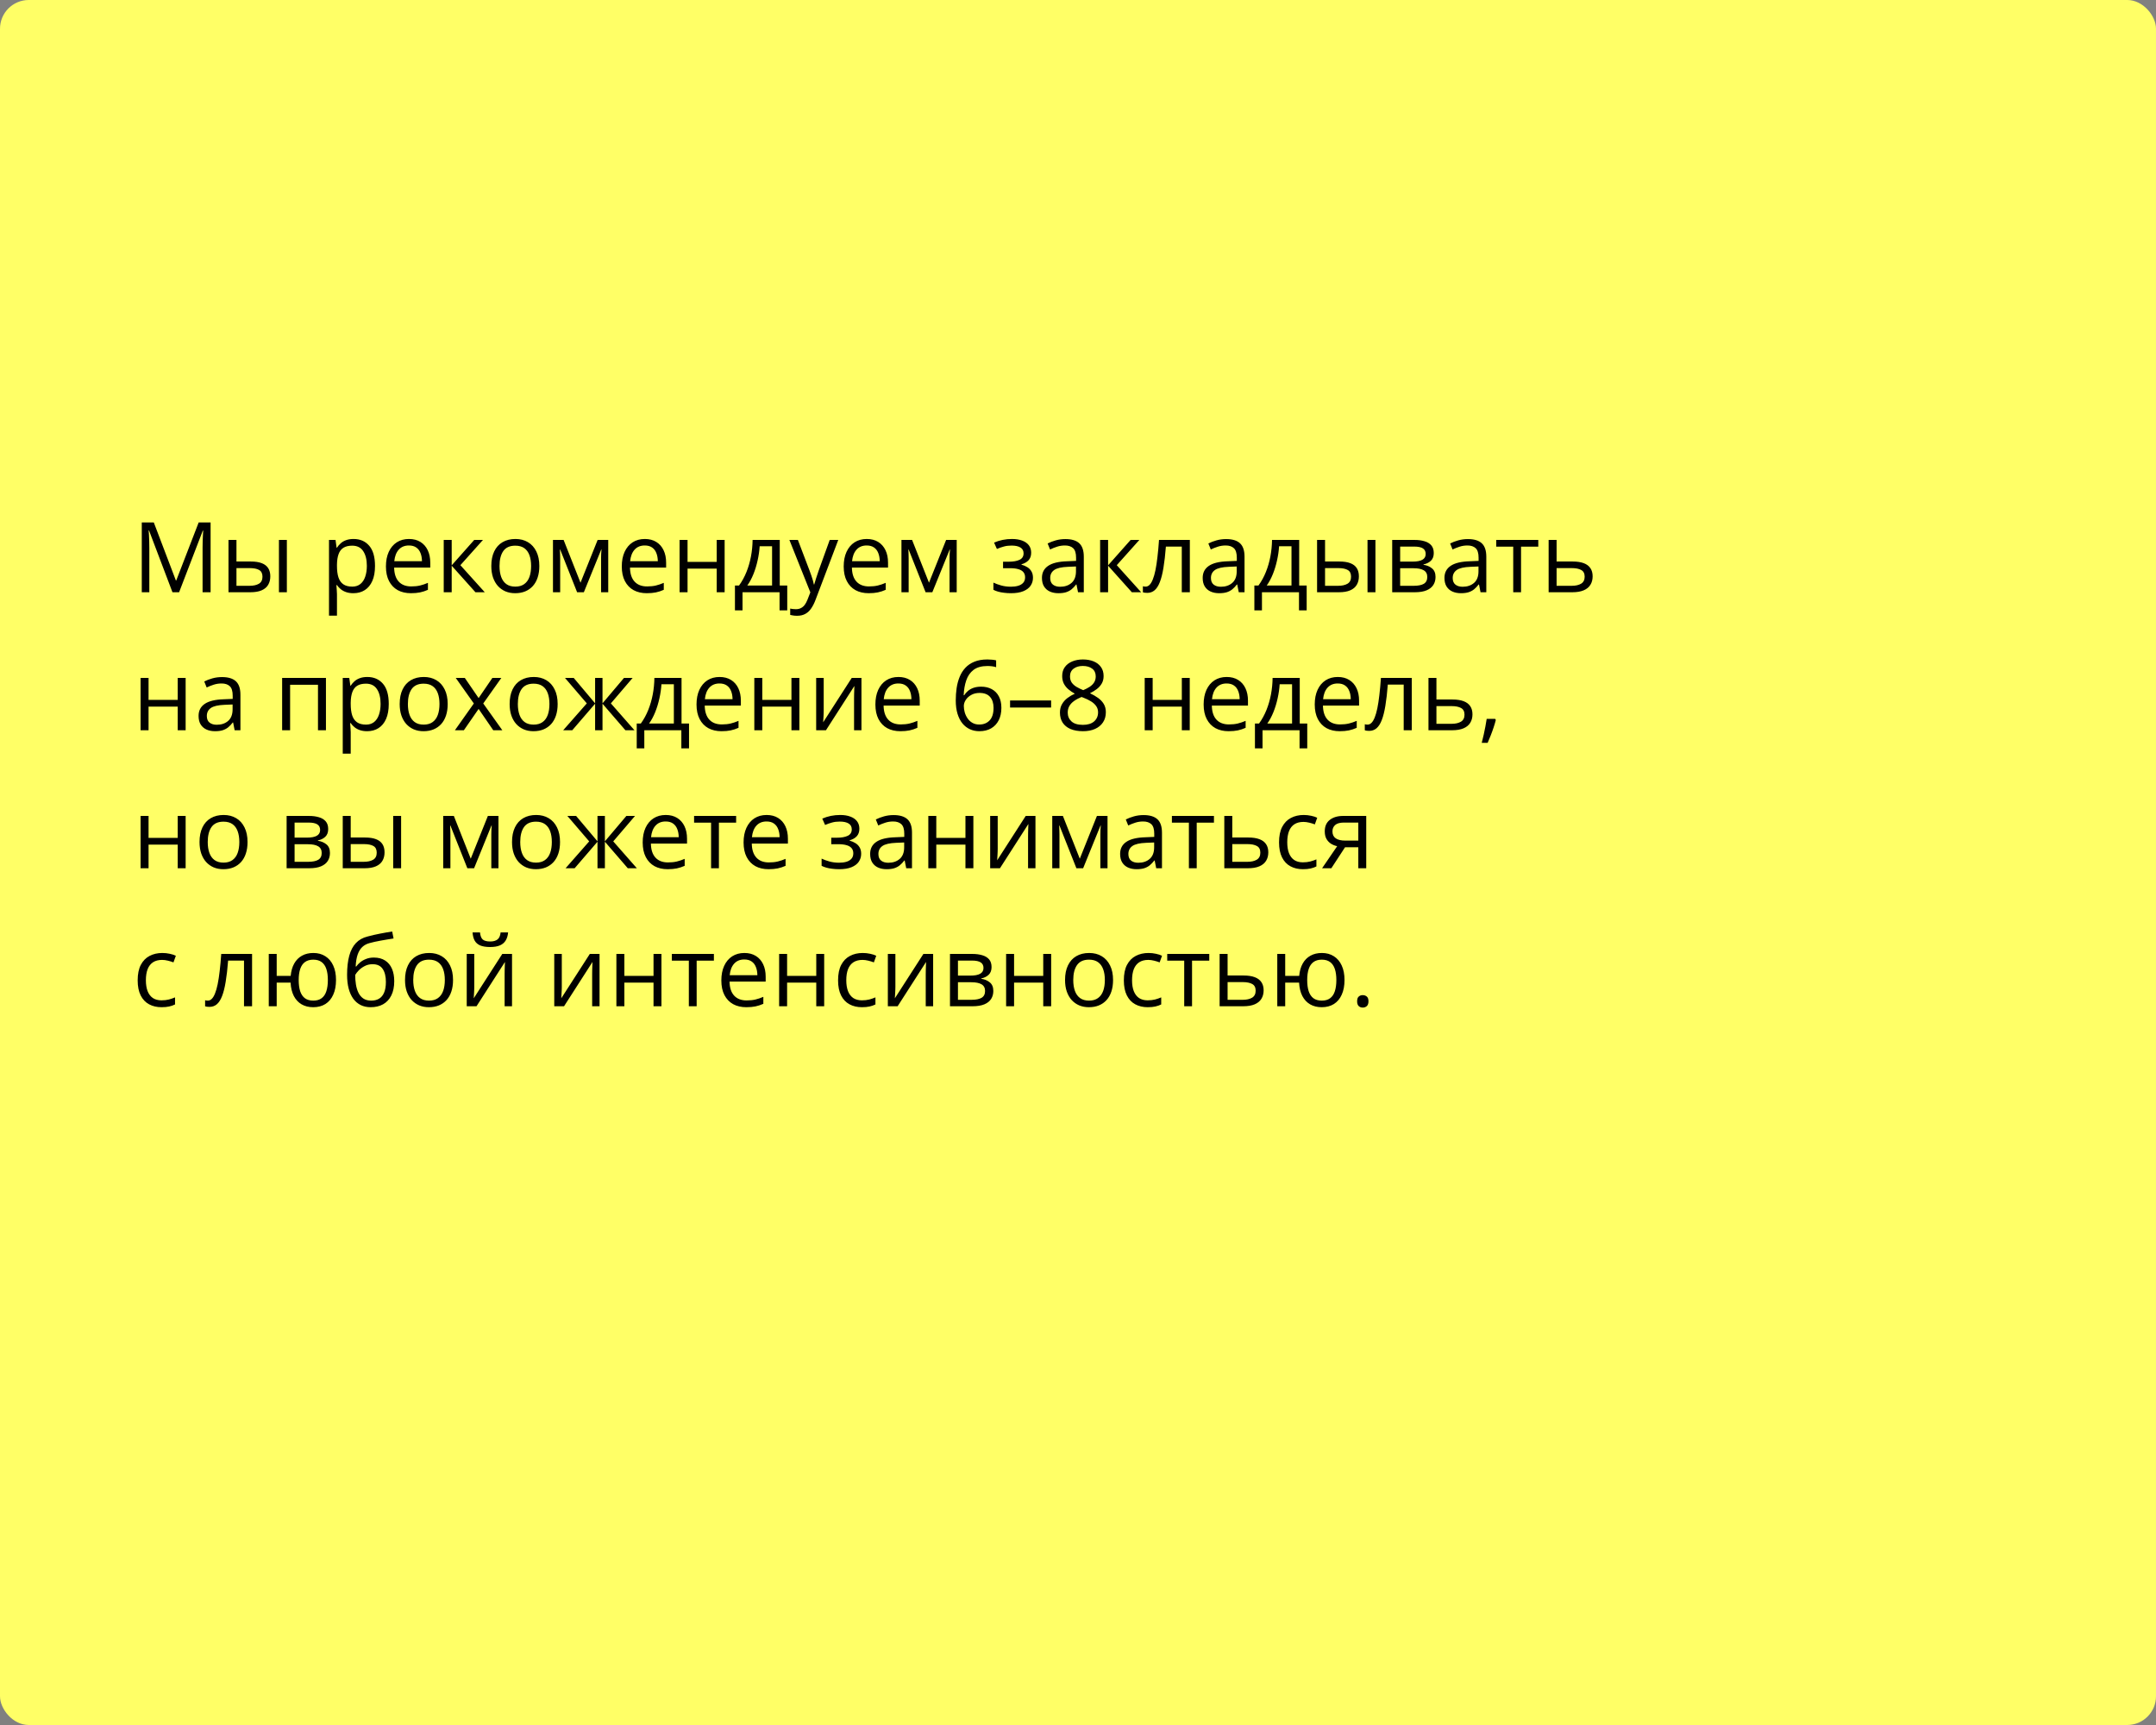 <?xml version="1.0" encoding="UTF-8"?> <svg xmlns="http://www.w3.org/2000/svg" width="375" height="300" viewBox="0 0 375 300" fill="none"><rect x="0" y="0" width="375" height="300" fill="#808080" stroke="none"/> <rect width="375" height="300" rx="5" fill="#FFFF66"></rect> <path d="M29.998 103L25.922 92.259H25.855C25.878 92.486 25.897 92.762 25.914 93.089C25.93 93.415 25.944 93.772 25.955 94.16C25.966 94.541 25.972 94.932 25.972 95.33V103H24.66V90.864H26.752L30.595 100.958H30.653L34.555 90.864H36.63V103H35.235V95.231C35.235 94.871 35.241 94.511 35.252 94.151C35.263 93.786 35.277 93.443 35.294 93.122C35.31 92.796 35.327 92.513 35.343 92.275H35.277L31.151 103H29.998ZM39.743 103V93.902H41.129V97.654H43.619C44.394 97.654 45.03 97.751 45.528 97.945C46.032 98.138 46.405 98.426 46.649 98.808C46.892 99.19 47.014 99.663 47.014 100.228C47.014 100.792 46.892 101.282 46.649 101.697C46.411 102.112 46.035 102.433 45.52 102.66C45.011 102.887 44.347 103 43.528 103H39.743ZM41.129 101.879H43.395C44.081 101.879 44.629 101.758 45.039 101.514C45.448 101.271 45.653 100.864 45.653 100.294C45.653 99.735 45.462 99.348 45.08 99.132C44.698 98.91 44.15 98.8 43.437 98.8H41.129V101.879ZM48.517 103V93.902H49.895V103H48.517ZM61.499 93.736C62.633 93.736 63.538 94.126 64.213 94.907C64.888 95.687 65.226 96.86 65.226 98.426C65.226 99.461 65.071 100.33 64.761 101.033C64.451 101.736 64.014 102.267 63.45 102.626C62.891 102.986 62.23 103.166 61.466 103.166C60.984 103.166 60.561 103.102 60.196 102.975C59.831 102.848 59.518 102.676 59.258 102.46C58.998 102.245 58.782 102.009 58.61 101.755H58.511C58.527 101.971 58.547 102.231 58.569 102.535C58.596 102.84 58.61 103.105 58.61 103.332V107.067H57.224V93.902H58.361L58.544 95.247H58.61C58.787 94.97 59.003 94.719 59.258 94.492C59.512 94.259 59.822 94.077 60.188 93.944C60.558 93.805 60.995 93.736 61.499 93.736ZM61.258 94.898C60.627 94.898 60.118 95.02 59.731 95.264C59.349 95.507 59.07 95.872 58.893 96.359C58.715 96.841 58.621 97.447 58.61 98.177V98.443C58.61 99.212 58.693 99.862 58.859 100.394C59.031 100.925 59.31 101.329 59.698 101.605C60.091 101.882 60.616 102.021 61.275 102.021C61.839 102.021 62.31 101.868 62.686 101.564C63.062 101.26 63.342 100.836 63.524 100.294C63.713 99.746 63.807 99.118 63.807 98.41C63.807 97.336 63.596 96.484 63.176 95.853C62.761 95.217 62.122 94.898 61.258 94.898ZM71.136 93.736C71.911 93.736 72.575 93.908 73.128 94.251C73.682 94.594 74.105 95.076 74.398 95.695C74.692 96.31 74.838 97.029 74.838 97.853V98.709H68.555C68.571 99.776 68.837 100.59 69.352 101.149C69.866 101.708 70.591 101.987 71.526 101.987C72.102 101.987 72.611 101.935 73.054 101.83C73.496 101.724 73.956 101.569 74.432 101.365V102.577C73.972 102.781 73.516 102.931 73.062 103.025C72.614 103.119 72.082 103.166 71.468 103.166C70.594 103.166 69.83 102.989 69.177 102.635C68.53 102.275 68.026 101.749 67.666 101.058C67.307 100.366 67.127 99.519 67.127 98.518C67.127 97.538 67.29 96.691 67.617 95.978C67.949 95.258 68.414 94.705 69.011 94.317C69.614 93.93 70.323 93.736 71.136 93.736ZM71.12 94.865C70.384 94.865 69.797 95.106 69.36 95.587C68.923 96.069 68.663 96.741 68.58 97.605H73.394C73.388 97.062 73.303 96.586 73.137 96.177C72.976 95.762 72.73 95.441 72.398 95.214C72.066 94.981 71.64 94.865 71.12 94.865ZM82.483 93.902H84.002L80.076 98.293L84.318 103H82.699L78.565 98.385V103H77.179V93.902H78.565V98.318L82.483 93.902ZM93.806 98.435C93.806 99.182 93.709 99.849 93.515 100.435C93.322 101.022 93.042 101.517 92.677 101.921C92.311 102.325 91.869 102.635 91.349 102.851C90.834 103.061 90.25 103.166 89.597 103.166C88.988 103.166 88.43 103.061 87.92 102.851C87.417 102.635 86.98 102.325 86.609 101.921C86.244 101.517 85.959 101.022 85.754 100.435C85.555 99.849 85.455 99.182 85.455 98.435C85.455 97.439 85.624 96.592 85.961 95.894C86.299 95.192 86.78 94.658 87.406 94.293C88.037 93.922 88.787 93.736 89.655 93.736C90.485 93.736 91.21 93.922 91.83 94.293C92.455 94.663 92.94 95.2 93.283 95.903C93.631 96.6 93.806 97.444 93.806 98.435ZM86.883 98.435C86.883 99.165 86.98 99.799 87.173 100.335C87.367 100.872 87.666 101.287 88.07 101.581C88.474 101.874 88.994 102.021 89.63 102.021C90.261 102.021 90.779 101.874 91.183 101.581C91.592 101.287 91.894 100.872 92.087 100.335C92.281 99.799 92.378 99.165 92.378 98.435C92.378 97.71 92.281 97.084 92.087 96.559C91.894 96.027 91.595 95.618 91.191 95.33C90.787 95.042 90.264 94.898 89.622 94.898C88.676 94.898 87.981 95.211 87.539 95.836C87.101 96.462 86.883 97.328 86.883 98.435ZM105.792 93.902V103H104.547V97.073C104.547 96.83 104.552 96.584 104.563 96.335C104.58 96.08 104.599 95.825 104.622 95.571H104.572L101.55 103H100.38L97.433 95.571H97.383C97.4 95.825 97.411 96.08 97.416 96.335C97.428 96.584 97.433 96.846 97.433 97.123V103H96.18V93.902H98.031L100.969 101.34L103.949 93.902H105.792ZM112.159 93.736C112.933 93.736 113.597 93.908 114.151 94.251C114.704 94.594 115.128 95.076 115.421 95.695C115.714 96.31 115.861 97.029 115.861 97.853V98.709H109.577C109.594 99.776 109.859 100.59 110.374 101.149C110.889 101.708 111.614 101.987 112.549 101.987C113.124 101.987 113.633 101.935 114.076 101.83C114.519 101.724 114.978 101.569 115.454 101.365V102.577C114.995 102.781 114.538 102.931 114.084 103.025C113.636 103.119 113.105 103.166 112.491 103.166C111.616 103.166 110.853 102.989 110.2 102.635C109.552 102.275 109.049 101.749 108.689 101.058C108.329 100.366 108.149 99.519 108.149 98.518C108.149 97.538 108.313 96.691 108.639 95.978C108.971 95.258 109.436 94.705 110.034 94.317C110.637 93.93 111.345 93.736 112.159 93.736ZM112.142 94.865C111.406 94.865 110.819 95.106 110.382 95.587C109.945 96.069 109.685 96.741 109.602 97.605H114.417C114.411 97.062 114.325 96.586 114.159 96.177C113.999 95.762 113.752 95.441 113.42 95.214C113.088 94.981 112.662 94.865 112.142 94.865ZM119.588 93.902V97.721H124.66V93.902H126.038V103H124.66V98.891H119.588V103H118.202V93.902H119.588ZM135.625 93.902V101.83H136.928V106.146H135.592V103H129.15V106.146H127.831V101.83H128.544C129.065 101.11 129.496 100.322 129.839 99.464C130.182 98.606 130.443 97.707 130.62 96.766C130.797 95.82 130.891 94.865 130.902 93.902H135.625ZM134.289 94.998H132.13C132.081 95.806 131.962 96.628 131.773 97.463C131.591 98.299 131.347 99.096 131.043 99.854C130.739 100.607 130.384 101.265 129.98 101.83H134.289V94.998ZM137.302 93.902H138.779L140.788 99.182C140.904 99.492 141.012 99.79 141.112 100.078C141.211 100.36 141.3 100.632 141.377 100.892C141.455 101.152 141.516 101.403 141.56 101.647H141.618C141.696 101.37 141.806 101.008 141.95 100.56C142.094 100.106 142.249 99.644 142.415 99.173L144.316 93.902H145.802L141.842 104.336C141.632 104.895 141.386 105.382 141.104 105.797C140.827 106.212 140.489 106.531 140.091 106.752C139.692 106.979 139.211 107.092 138.646 107.092C138.386 107.092 138.157 107.076 137.958 107.042C137.758 107.015 137.587 106.982 137.443 106.943V105.839C137.565 105.867 137.711 105.891 137.883 105.914C138.06 105.936 138.243 105.947 138.431 105.947C138.774 105.947 139.07 105.88 139.319 105.748C139.573 105.62 139.792 105.432 139.975 105.183C140.157 104.934 140.315 104.638 140.448 104.295L140.946 103.017L137.302 93.902ZM150.757 93.736C151.532 93.736 152.196 93.908 152.75 94.251C153.303 94.594 153.726 95.076 154.02 95.695C154.313 96.31 154.459 97.029 154.459 97.853V98.709H148.176C148.192 99.776 148.458 100.59 148.973 101.149C149.487 101.708 150.212 101.987 151.147 101.987C151.723 101.987 152.232 101.935 152.675 101.83C153.118 101.724 153.577 101.569 154.053 101.365V102.577C153.593 102.781 153.137 102.931 152.683 103.025C152.235 103.119 151.704 103.166 151.089 103.166C150.215 103.166 149.451 102.989 148.798 102.635C148.151 102.275 147.647 101.749 147.288 101.058C146.928 100.366 146.748 99.519 146.748 98.518C146.748 97.538 146.911 96.691 147.238 95.978C147.57 95.258 148.035 94.705 148.632 94.317C149.236 93.93 149.944 93.736 150.757 93.736ZM150.741 94.865C150.005 94.865 149.418 95.106 148.981 95.587C148.544 96.069 148.284 96.741 148.201 97.605H153.015C153.01 97.062 152.924 96.586 152.758 96.177C152.597 95.762 152.351 95.441 152.019 95.214C151.687 94.981 151.261 94.865 150.741 94.865ZM166.404 93.902V103H165.159V97.073C165.159 96.83 165.165 96.584 165.176 96.335C165.192 96.08 165.212 95.825 165.234 95.571H165.184L162.163 103H160.992L158.045 95.571H157.996C158.012 95.825 158.023 96.08 158.029 96.335C158.04 96.584 158.045 96.846 158.045 97.123V103H156.792V93.902H158.643L161.582 101.34L164.562 93.902H166.404ZM176.025 93.736C176.706 93.736 177.295 93.83 177.793 94.019C178.291 94.201 178.676 94.47 178.947 94.824C179.218 95.178 179.354 95.609 179.354 96.119C179.354 96.666 179.204 97.104 178.905 97.43C178.606 97.757 178.194 97.992 177.668 98.136V98.202C178.039 98.302 178.374 98.446 178.673 98.634C178.977 98.816 179.218 99.06 179.395 99.364C179.578 99.663 179.669 100.037 179.669 100.485C179.669 100.994 179.531 101.453 179.254 101.863C178.977 102.267 178.557 102.585 177.992 102.817C177.428 103.05 176.714 103.166 175.851 103.166C175.424 103.166 175.021 103.141 174.639 103.091C174.257 103.047 173.911 102.981 173.601 102.892C173.291 102.804 173.02 102.698 172.788 102.577V101.323C173.175 101.511 173.629 101.677 174.149 101.821C174.669 101.965 175.231 102.037 175.834 102.037C176.299 102.037 176.717 101.985 177.087 101.879C177.458 101.769 177.751 101.594 177.967 101.356C178.189 101.113 178.299 100.795 178.299 100.402C178.299 100.042 178.202 99.746 178.009 99.514C177.815 99.276 177.525 99.101 177.137 98.991C176.755 98.874 176.271 98.816 175.685 98.816H174.464V97.688H175.469C176.249 97.688 176.872 97.577 177.336 97.356C177.801 97.134 178.034 96.761 178.034 96.235C178.034 95.781 177.854 95.444 177.494 95.222C177.134 94.995 176.62 94.882 175.95 94.882C175.452 94.882 175.012 94.934 174.63 95.04C174.249 95.139 173.836 95.283 173.394 95.471L172.904 94.367C173.38 94.157 173.878 93.999 174.398 93.894C174.918 93.789 175.46 93.736 176.025 93.736ZM185.305 93.753C186.39 93.753 187.195 93.996 187.721 94.483C188.246 94.97 188.509 95.748 188.509 96.816V103H187.505L187.239 101.655H187.173C186.918 101.987 186.653 102.267 186.376 102.494C186.099 102.715 185.778 102.884 185.413 103C185.053 103.111 184.611 103.166 184.085 103.166C183.532 103.166 183.039 103.069 182.607 102.875C182.181 102.682 181.844 102.389 181.595 101.996C181.351 101.603 181.229 101.105 181.229 100.501C181.229 99.594 181.589 98.897 182.309 98.41C183.028 97.923 184.124 97.657 185.596 97.613L187.165 97.546V96.99C187.165 96.204 186.996 95.654 186.658 95.338C186.321 95.023 185.845 94.865 185.23 94.865C184.755 94.865 184.301 94.934 183.869 95.073C183.438 95.211 183.028 95.374 182.641 95.562L182.217 94.517C182.627 94.306 183.097 94.126 183.628 93.977C184.16 93.828 184.719 93.753 185.305 93.753ZM187.148 98.518L185.762 98.576C184.627 98.62 183.828 98.805 183.363 99.132C182.898 99.458 182.666 99.92 182.666 100.518C182.666 101.038 182.823 101.423 183.139 101.672C183.454 101.921 183.872 102.045 184.392 102.045C185.2 102.045 185.861 101.821 186.376 101.373C186.891 100.925 187.148 100.252 187.148 99.356V98.518ZM196.652 93.902H198.171L194.245 98.293L198.487 103H196.868L192.734 98.385V103H191.348V93.902H192.734V98.318L196.652 93.902ZM206.954 103H205.551V95.056H202.787C202.676 96.489 202.535 97.718 202.363 98.742C202.197 99.76 201.987 100.593 201.732 101.24C201.483 101.882 201.179 102.355 200.819 102.66C200.465 102.958 200.042 103.108 199.549 103.108C199.4 103.108 199.259 103.1 199.126 103.083C198.993 103.066 198.88 103.039 198.786 103V101.954C198.858 101.976 198.932 101.993 199.01 102.004C199.093 102.015 199.179 102.021 199.267 102.021C199.516 102.021 199.743 101.918 199.948 101.713C200.158 101.503 200.346 101.188 200.512 100.767C200.684 100.347 200.836 99.815 200.969 99.173C201.102 98.526 201.218 97.765 201.317 96.891C201.423 96.011 201.514 95.015 201.591 93.902H206.954V103ZM213.262 93.753C214.347 93.753 215.152 93.996 215.678 94.483C216.203 94.97 216.466 95.748 216.466 96.816V103H215.462L215.196 101.655H215.13C214.875 101.987 214.61 102.267 214.333 102.494C214.056 102.715 213.735 102.884 213.37 103C213.01 103.111 212.568 103.166 212.042 103.166C211.489 103.166 210.996 103.069 210.564 102.875C210.138 102.682 209.801 102.389 209.552 101.996C209.308 101.603 209.187 101.105 209.187 100.501C209.187 99.594 209.546 98.897 210.266 98.41C210.985 97.923 212.081 97.657 213.553 97.613L215.122 97.546V96.99C215.122 96.204 214.953 95.654 214.615 95.338C214.278 95.023 213.802 94.865 213.188 94.865C212.712 94.865 212.258 94.934 211.826 95.073C211.395 95.211 210.985 95.374 210.598 95.562L210.174 94.517C210.584 94.306 211.054 94.126 211.585 93.977C212.117 93.828 212.676 93.753 213.262 93.753ZM215.105 98.518L213.719 98.576C212.584 98.62 211.785 98.805 211.32 99.132C210.855 99.458 210.623 99.92 210.623 100.518C210.623 101.038 210.78 101.423 211.096 101.672C211.411 101.921 211.829 102.045 212.349 102.045C213.157 102.045 213.818 101.821 214.333 101.373C214.848 100.925 215.105 100.252 215.105 99.356V98.518ZM225.971 93.902V101.83H227.274V106.146H225.938V103H219.496V106.146H218.176V101.83H218.89C219.41 101.11 219.842 100.322 220.185 99.464C220.528 98.606 220.788 97.707 220.965 96.766C221.142 95.82 221.236 94.865 221.248 93.902H225.971ZM224.634 94.998H222.476C222.426 95.806 222.307 96.628 222.119 97.463C221.937 98.299 221.693 99.096 221.389 99.854C221.084 100.607 220.73 101.265 220.326 101.83H224.634V94.998ZM229.083 103V93.902H230.47V97.654H232.96C233.735 97.654 234.371 97.751 234.869 97.945C235.373 98.138 235.746 98.426 235.99 98.808C236.233 99.19 236.355 99.663 236.355 100.228C236.355 100.792 236.233 101.282 235.99 101.697C235.752 102.112 235.375 102.433 234.861 102.66C234.352 102.887 233.688 103 232.869 103H229.083ZM230.47 101.879H232.736C233.422 101.879 233.97 101.758 234.379 101.514C234.789 101.271 234.994 100.864 234.994 100.294C234.994 99.735 234.803 99.348 234.421 99.132C234.039 98.91 233.491 98.8 232.777 98.8H230.47V101.879ZM237.857 103V93.902H239.235V103H237.857ZM249.379 96.185C249.379 96.755 249.213 97.201 248.881 97.522C248.549 97.837 248.12 98.05 247.594 98.161V98.227C248.164 98.305 248.654 98.509 249.063 98.841C249.479 99.168 249.686 99.669 249.686 100.344C249.686 100.864 249.562 101.323 249.312 101.722C249.063 102.12 248.673 102.433 248.142 102.66C247.611 102.887 246.919 103 246.067 103H242.149V93.902H246.034C246.687 93.902 247.262 93.977 247.76 94.126C248.264 94.27 248.66 94.508 248.947 94.84C249.235 95.172 249.379 95.621 249.379 96.185ZM248.25 100.344C248.25 99.807 248.045 99.42 247.636 99.182C247.232 98.944 246.642 98.825 245.868 98.825H243.535V101.879H245.901C246.665 101.879 247.246 101.763 247.644 101.531C248.048 101.293 248.25 100.897 248.25 100.344ZM247.976 96.343C247.976 95.911 247.818 95.59 247.503 95.38C247.188 95.164 246.67 95.056 245.951 95.056H243.535V97.671H245.71C246.457 97.671 247.021 97.563 247.403 97.347C247.785 97.131 247.976 96.796 247.976 96.343ZM255.314 93.753C256.399 93.753 257.204 93.996 257.729 94.483C258.255 94.97 258.518 95.748 258.518 96.816V103H257.514L257.248 101.655H257.182C256.927 101.987 256.661 102.267 256.385 102.494C256.108 102.715 255.787 102.884 255.422 103C255.062 103.111 254.619 103.166 254.094 103.166C253.54 103.166 253.048 103.069 252.616 102.875C252.19 102.682 251.853 102.389 251.604 101.996C251.36 101.603 251.238 101.105 251.238 100.501C251.238 99.594 251.598 98.897 252.317 98.41C253.037 97.923 254.132 97.657 255.604 97.613L257.173 97.546V96.99C257.173 96.204 257.005 95.654 256.667 95.338C256.329 95.023 255.854 94.865 255.239 94.865C254.763 94.865 254.31 94.934 253.878 95.073C253.446 95.211 253.037 95.374 252.649 95.562L252.226 94.517C252.636 94.306 253.106 94.126 253.637 93.977C254.168 93.828 254.727 93.753 255.314 93.753ZM257.157 98.518L255.771 98.576C254.636 98.62 253.836 98.805 253.372 99.132C252.907 99.458 252.674 99.92 252.674 100.518C252.674 101.038 252.832 101.423 253.147 101.672C253.463 101.921 253.881 102.045 254.401 102.045C255.209 102.045 255.87 101.821 256.385 101.373C256.899 100.925 257.157 100.252 257.157 99.356V98.518ZM267.558 95.073H264.561V103H263.2V95.073H260.245V93.902H267.558V95.073ZM270.745 97.654H273.534C274.309 97.654 274.954 97.751 275.468 97.945C275.983 98.138 276.368 98.426 276.622 98.808C276.882 99.19 277.012 99.663 277.012 100.228C277.012 100.792 276.885 101.282 276.63 101.697C276.381 102.112 275.994 102.433 275.468 102.66C274.948 102.887 274.276 103 273.451 103H269.359V93.902H270.745V97.654ZM275.626 100.294C275.626 99.735 275.427 99.348 275.028 99.132C274.635 98.91 274.085 98.8 273.376 98.8H270.745V101.879H273.385C274.049 101.879 274.588 101.758 275.003 101.514C275.418 101.265 275.626 100.858 275.626 100.294ZM25.839 117.902V121.721H30.911V117.902H32.289V127H30.911V122.891H25.839V127H24.453V117.902H25.839ZM38.614 117.753C39.698 117.753 40.504 117.996 41.029 118.483C41.555 118.97 41.818 119.748 41.818 120.816V127H40.813L40.548 125.655H40.481C40.227 125.987 39.961 126.267 39.685 126.494C39.408 126.715 39.087 126.884 38.722 127C38.362 127.111 37.919 127.166 37.394 127.166C36.84 127.166 36.348 127.069 35.916 126.875C35.49 126.682 35.152 126.389 34.903 125.996C34.66 125.603 34.538 125.105 34.538 124.501C34.538 123.594 34.898 122.897 35.617 122.41C36.337 121.923 37.432 121.657 38.904 121.613L40.473 121.546V120.99C40.473 120.204 40.304 119.654 39.967 119.338C39.629 119.023 39.153 118.865 38.539 118.865C38.063 118.865 37.609 118.934 37.178 119.073C36.746 119.211 36.337 119.374 35.949 119.562L35.526 118.517C35.935 118.306 36.406 118.126 36.937 117.977C37.468 117.828 38.027 117.753 38.614 117.753ZM40.456 122.518L39.07 122.576C37.936 122.62 37.136 122.805 36.671 123.132C36.206 123.458 35.974 123.92 35.974 124.518C35.974 125.038 36.132 125.423 36.447 125.672C36.763 125.921 37.181 126.045 37.701 126.045C38.509 126.045 39.17 125.821 39.685 125.373C40.199 124.925 40.456 124.252 40.456 123.356V122.518ZM56.693 117.902V127H55.307V119.089H50.459V127H49.073V117.902H56.693ZM63.89 117.736C65.024 117.736 65.929 118.126 66.604 118.907C67.279 119.687 67.617 120.86 67.617 122.426C67.617 123.461 67.462 124.33 67.152 125.033C66.842 125.736 66.405 126.267 65.84 126.626C65.281 126.986 64.62 127.166 63.856 127.166C63.375 127.166 62.952 127.102 62.586 126.975C62.221 126.848 61.908 126.676 61.648 126.46C61.388 126.245 61.172 126.009 61.001 125.755H60.901C60.918 125.971 60.937 126.231 60.959 126.535C60.987 126.84 61.001 127.105 61.001 127.332V131.067H59.615V117.902H60.752L60.935 119.247H61.001C61.178 118.97 61.394 118.719 61.648 118.492C61.903 118.259 62.213 118.077 62.578 117.944C62.949 117.806 63.386 117.736 63.89 117.736ZM63.649 118.898C63.018 118.898 62.509 119.02 62.122 119.264C61.74 119.507 61.46 119.872 61.283 120.359C61.106 120.841 61.012 121.447 61.001 122.177V122.443C61.001 123.212 61.084 123.862 61.25 124.394C61.422 124.925 61.701 125.329 62.088 125.605C62.481 125.882 63.007 126.021 63.666 126.021C64.23 126.021 64.7 125.868 65.077 125.564C65.453 125.26 65.732 124.836 65.915 124.294C66.103 123.746 66.197 123.118 66.197 122.41C66.197 121.336 65.987 120.484 65.566 119.853C65.151 119.217 64.512 118.898 63.649 118.898ZM77.868 122.435C77.868 123.182 77.771 123.848 77.578 124.435C77.384 125.022 77.105 125.517 76.739 125.921C76.374 126.325 75.931 126.635 75.411 126.851C74.897 127.061 74.313 127.166 73.66 127.166C73.051 127.166 72.492 127.061 71.983 126.851C71.479 126.635 71.042 126.325 70.671 125.921C70.306 125.517 70.021 125.022 69.816 124.435C69.617 123.848 69.518 123.182 69.518 122.435C69.518 121.438 69.686 120.592 70.024 119.895C70.362 119.192 70.843 118.658 71.468 118.292C72.099 117.922 72.849 117.736 73.718 117.736C74.548 117.736 75.273 117.922 75.893 118.292C76.518 118.663 77.002 119.2 77.345 119.903C77.694 120.6 77.868 121.444 77.868 122.435ZM70.945 122.435C70.945 123.165 71.042 123.799 71.236 124.335C71.43 124.872 71.728 125.287 72.132 125.581C72.536 125.874 73.056 126.021 73.693 126.021C74.324 126.021 74.841 125.874 75.245 125.581C75.655 125.287 75.956 124.872 76.15 124.335C76.344 123.799 76.44 123.165 76.44 122.435C76.44 121.71 76.344 121.084 76.15 120.559C75.956 120.027 75.657 119.618 75.253 119.33C74.849 119.042 74.326 118.898 73.685 118.898C72.738 118.898 72.044 119.211 71.601 119.836C71.164 120.462 70.945 121.328 70.945 122.435ZM82.417 122.343L79.271 117.902H80.848L83.247 121.405L85.638 117.902H87.198L84.052 122.343L87.373 127H85.795L83.247 123.29L80.682 127H79.122L82.417 122.343ZM96.993 122.435C96.993 123.182 96.896 123.848 96.703 124.435C96.509 125.022 96.23 125.517 95.864 125.921C95.499 126.325 95.056 126.635 94.536 126.851C94.022 127.061 93.438 127.166 92.785 127.166C92.176 127.166 91.617 127.061 91.108 126.851C90.604 126.635 90.167 126.325 89.796 125.921C89.431 125.517 89.146 125.022 88.941 124.435C88.742 123.848 88.643 123.182 88.643 122.435C88.643 121.438 88.811 120.592 89.149 119.895C89.487 119.192 89.968 118.658 90.593 118.292C91.224 117.922 91.974 117.736 92.843 117.736C93.673 117.736 94.398 117.922 95.018 118.292C95.643 118.663 96.127 119.2 96.47 119.903C96.819 120.6 96.993 121.444 96.993 122.435ZM90.07 122.435C90.07 123.165 90.167 123.799 90.361 124.335C90.555 124.872 90.853 125.287 91.257 125.581C91.661 125.874 92.181 126.021 92.818 126.021C93.449 126.021 93.966 125.874 94.37 125.581C94.78 125.287 95.081 124.872 95.275 124.335C95.469 123.799 95.565 123.165 95.565 122.435C95.565 121.71 95.469 121.084 95.275 120.559C95.081 120.027 94.782 119.618 94.378 119.33C93.974 119.042 93.451 118.898 92.81 118.898C91.863 118.898 91.169 119.211 90.726 119.836C90.289 120.462 90.07 121.328 90.07 122.435ZM110.034 117.902L106.249 122.327L110.357 127H108.78L104.796 122.385V127H103.509V122.385L99.533 127H97.956L102.065 122.327L98.272 117.902H99.79L103.509 122.318V117.902H104.796V122.318L108.531 117.902H110.034ZM118.542 117.902V125.83H119.845V130.146H118.509V127H112.067V130.146H110.748V125.83H111.461C111.982 125.11 112.413 124.322 112.756 123.464C113.099 122.606 113.36 121.707 113.537 120.766C113.714 119.82 113.808 118.865 113.819 117.902H118.542ZM117.206 118.998H115.047C114.998 119.806 114.879 120.628 114.69 121.463C114.508 122.299 114.264 123.096 113.96 123.854C113.656 124.607 113.301 125.265 112.897 125.83H117.206V118.998ZM125.158 117.736C125.932 117.736 126.597 117.908 127.15 118.251C127.703 118.594 128.127 119.076 128.42 119.695C128.713 120.31 128.86 121.029 128.86 121.854V122.708H122.576C122.593 123.777 122.858 124.59 123.373 125.149C123.888 125.708 124.613 125.987 125.548 125.987C126.123 125.987 126.632 125.935 127.075 125.83C127.518 125.724 127.977 125.569 128.453 125.365V126.577C127.994 126.781 127.537 126.931 127.083 127.025C126.635 127.119 126.104 127.166 125.49 127.166C124.615 127.166 123.852 126.989 123.199 126.635C122.551 126.275 122.048 125.749 121.688 125.058C121.328 124.366 121.148 123.519 121.148 122.518C121.148 121.538 121.312 120.691 121.638 119.978C121.97 119.258 122.435 118.705 123.033 118.317C123.636 117.93 124.344 117.736 125.158 117.736ZM125.141 118.865C124.405 118.865 123.819 119.106 123.381 119.587C122.944 120.069 122.684 120.741 122.601 121.604H127.416C127.41 121.062 127.324 120.586 127.158 120.177C126.998 119.762 126.751 119.441 126.419 119.214C126.087 118.981 125.661 118.865 125.141 118.865ZM132.587 117.902V121.721H137.659V117.902H139.037V127H137.659V122.891H132.587V127H131.201V117.902H132.587ZM143.27 117.902V123.622C143.27 123.732 143.267 123.876 143.262 124.053C143.256 124.225 143.248 124.41 143.237 124.609C143.226 124.803 143.215 124.991 143.204 125.174C143.198 125.351 143.19 125.498 143.179 125.614L148.143 117.902H149.836V127H148.549V121.422C148.549 121.245 148.552 121.018 148.558 120.741C148.563 120.465 148.571 120.193 148.583 119.928C148.594 119.657 148.602 119.446 148.607 119.297L143.66 127H141.958V117.902H143.27ZM156.269 117.736C157.044 117.736 157.708 117.908 158.261 118.251C158.815 118.594 159.238 119.076 159.531 119.695C159.825 120.31 159.971 121.029 159.971 121.854V122.708H153.688C153.704 123.777 153.97 124.59 154.484 125.149C154.999 125.708 155.724 125.987 156.659 125.987C157.235 125.987 157.744 125.935 158.187 125.83C158.629 125.724 159.089 125.569 159.564 125.365V126.577C159.105 126.781 158.649 126.931 158.195 127.025C157.747 127.119 157.215 127.166 156.601 127.166C155.727 127.166 154.963 126.989 154.31 126.635C153.663 126.275 153.159 125.749 152.799 125.058C152.44 124.366 152.26 123.519 152.26 122.518C152.26 121.538 152.423 120.691 152.75 119.978C153.082 119.258 153.546 118.705 154.144 118.317C154.747 117.93 155.456 117.736 156.269 117.736ZM156.252 118.865C155.516 118.865 154.93 119.106 154.493 119.587C154.056 120.069 153.795 120.741 153.712 121.604H158.527C158.521 121.062 158.436 120.586 158.27 120.177C158.109 119.762 157.863 119.441 157.531 119.214C157.199 118.981 156.773 118.865 156.252 118.865ZM166.238 121.812C166.238 121.082 166.288 120.368 166.388 119.67C166.493 118.973 166.667 118.326 166.911 117.728C167.154 117.125 167.486 116.596 167.907 116.143C168.327 115.689 168.85 115.335 169.476 115.08C170.106 114.82 170.862 114.69 171.742 114.69C171.991 114.69 172.259 114.704 172.547 114.731C172.835 114.754 173.073 114.792 173.261 114.848V116.035C173.056 115.963 172.821 115.91 172.555 115.877C172.295 115.844 172.032 115.827 171.767 115.827C170.737 115.827 169.927 116.051 169.334 116.5C168.748 116.948 168.325 117.556 168.064 118.326C167.804 119.089 167.655 119.95 167.616 120.907H167.708C167.879 120.631 168.098 120.382 168.363 120.16C168.629 119.933 168.95 119.753 169.326 119.621C169.708 119.488 170.151 119.421 170.654 119.421C171.363 119.421 171.98 119.565 172.505 119.853C173.037 120.141 173.446 120.559 173.734 121.106C174.027 121.654 174.174 122.318 174.174 123.099C174.174 123.934 174.019 124.656 173.709 125.265C173.399 125.874 172.956 126.344 172.381 126.676C171.811 127.003 171.13 127.166 170.339 127.166C169.747 127.166 169.202 127.053 168.704 126.826C168.206 126.599 167.771 126.261 167.4 125.813C167.035 125.365 166.75 124.809 166.545 124.145C166.341 123.475 166.238 122.697 166.238 121.812ZM170.322 126.004C171.075 126.004 171.678 125.763 172.132 125.282C172.586 124.8 172.812 124.073 172.812 123.099C172.812 122.302 172.611 121.671 172.207 121.206C171.803 120.741 171.194 120.509 170.38 120.509C169.827 120.509 169.346 120.625 168.936 120.857C168.527 121.084 168.208 121.372 167.981 121.721C167.755 122.069 167.641 122.424 167.641 122.783C167.641 123.148 167.694 123.519 167.799 123.896C167.91 124.272 168.076 124.62 168.297 124.941C168.518 125.262 168.798 125.52 169.135 125.713C169.473 125.907 169.868 126.004 170.322 126.004ZM175.685 123.049V121.82H182.823V123.049H175.685ZM188.352 114.69C189.054 114.69 189.677 114.801 190.219 115.022C190.762 115.243 191.185 115.57 191.489 116.001C191.799 116.428 191.954 116.953 191.954 117.579C191.954 118.071 191.846 118.503 191.63 118.874C191.42 119.239 191.135 119.56 190.775 119.836C190.416 120.108 190.017 120.351 189.58 120.567C190.1 120.805 190.568 121.073 190.983 121.372C191.403 121.671 191.736 122.022 191.979 122.426C192.222 122.83 192.344 123.309 192.344 123.862C192.344 124.543 192.178 125.132 191.846 125.63C191.52 126.123 191.06 126.502 190.468 126.768C189.876 127.033 189.182 127.166 188.385 127.166C187.527 127.166 186.797 127.039 186.193 126.784C185.596 126.524 185.139 126.153 184.824 125.672C184.514 125.185 184.359 124.601 184.359 123.92C184.359 123.361 184.478 122.877 184.716 122.468C184.954 122.053 185.269 121.696 185.662 121.397C186.055 121.098 186.484 120.846 186.949 120.642C186.545 120.42 186.174 120.168 185.836 119.886C185.504 119.604 185.239 119.275 185.04 118.898C184.846 118.517 184.749 118.074 184.749 117.57C184.749 116.956 184.904 116.436 185.214 116.01C185.529 115.578 185.958 115.252 186.5 115.03C187.048 114.803 187.665 114.69 188.352 114.69ZM185.712 123.929C185.712 124.549 185.931 125.06 186.368 125.464C186.805 125.863 187.466 126.062 188.352 126.062C189.193 126.062 189.843 125.863 190.302 125.464C190.762 125.06 190.991 124.532 190.991 123.879C190.991 123.475 190.886 123.121 190.676 122.816C190.465 122.507 190.167 122.23 189.779 121.986C189.392 121.743 188.935 121.521 188.41 121.322L188.111 121.214C187.602 121.425 187.167 121.66 186.808 121.92C186.453 122.174 186.182 122.465 185.994 122.792C185.806 123.118 185.712 123.497 185.712 123.929ZM188.335 115.819C187.682 115.819 187.148 115.977 186.733 116.292C186.318 116.602 186.11 117.05 186.11 117.637C186.11 118.057 186.21 118.414 186.409 118.708C186.614 118.995 186.891 119.244 187.239 119.455C187.588 119.659 187.978 119.85 188.41 120.027C188.83 119.85 189.204 119.657 189.53 119.446C189.857 119.23 190.114 118.976 190.302 118.683C190.49 118.389 190.584 118.038 190.584 117.628C190.584 117.042 190.377 116.594 189.962 116.284C189.552 115.974 189.01 115.819 188.335 115.819ZM200.487 117.902V121.721H205.559V117.902H206.937V127H205.559V122.891H200.487V127H199.101V117.902H200.487ZM213.362 117.736C214.137 117.736 214.801 117.908 215.354 118.251C215.907 118.594 216.331 119.076 216.624 119.695C216.917 120.31 217.064 121.029 217.064 121.854V122.708H210.78C210.797 123.777 211.062 124.59 211.577 125.149C212.092 125.708 212.817 125.987 213.752 125.987C214.327 125.987 214.837 125.935 215.279 125.83C215.722 125.724 216.181 125.569 216.657 125.365V126.577C216.198 126.781 215.741 126.931 215.288 127.025C214.839 127.119 214.308 127.166 213.694 127.166C212.819 127.166 212.056 126.989 211.403 126.635C210.755 126.275 210.252 125.749 209.892 125.058C209.532 124.366 209.353 123.519 209.353 122.518C209.353 121.538 209.516 120.691 209.842 119.978C210.174 119.258 210.639 118.705 211.237 118.317C211.84 117.93 212.548 117.736 213.362 117.736ZM213.345 118.865C212.609 118.865 212.023 119.106 211.585 119.587C211.148 120.069 210.888 120.741 210.805 121.604H215.62C215.614 121.062 215.528 120.586 215.362 120.177C215.202 119.762 214.956 119.441 214.624 119.214C214.292 118.981 213.865 118.865 213.345 118.865ZM226.07 117.902V125.83H227.374V130.146H226.037V127H219.596V130.146H218.276V125.83H218.99C219.51 125.11 219.942 124.322 220.285 123.464C220.628 122.606 220.888 121.707 221.065 120.766C221.242 119.82 221.336 118.865 221.347 117.902H226.07ZM224.734 118.998H222.576C222.526 119.806 222.407 120.628 222.219 121.463C222.036 122.299 221.793 123.096 221.488 123.854C221.184 124.607 220.83 125.265 220.426 125.83H224.734V118.998ZM232.686 117.736C233.461 117.736 234.125 117.908 234.678 118.251C235.232 118.594 235.655 119.076 235.948 119.695C236.242 120.31 236.388 121.029 236.388 121.854V122.708H230.104C230.121 123.777 230.387 124.59 230.901 125.149C231.416 125.708 232.141 125.987 233.076 125.987C233.652 125.987 234.161 125.935 234.604 125.83C235.046 125.724 235.506 125.569 235.981 125.365V126.577C235.522 126.781 235.066 126.931 234.612 127.025C234.164 127.119 233.632 127.166 233.018 127.166C232.144 127.166 231.38 126.989 230.727 126.635C230.08 126.275 229.576 125.749 229.216 125.058C228.857 124.366 228.677 123.519 228.677 122.518C228.677 121.538 228.84 120.691 229.167 119.978C229.499 119.258 229.963 118.705 230.561 118.317C231.164 117.93 231.873 117.736 232.686 117.736ZM232.669 118.865C231.933 118.865 231.347 119.106 230.91 119.587C230.472 120.069 230.212 120.741 230.129 121.604H234.944C234.938 121.062 234.853 120.586 234.687 120.177C234.526 119.762 234.28 119.441 233.948 119.214C233.616 118.981 233.19 118.865 232.669 118.865ZM245.552 127H244.149V119.056H241.385C241.275 120.489 241.133 121.718 240.962 122.742C240.796 123.76 240.586 124.593 240.331 125.24C240.082 125.882 239.778 126.355 239.418 126.66C239.064 126.958 238.64 127.108 238.148 127.108C237.999 127.108 237.857 127.1 237.725 127.083C237.592 127.066 237.478 127.039 237.384 127V125.954C237.456 125.976 237.531 125.993 237.608 126.004C237.691 126.015 237.777 126.021 237.866 126.021C238.115 126.021 238.342 125.918 238.546 125.713C238.757 125.503 238.945 125.188 239.111 124.767C239.282 124.347 239.435 123.815 239.567 123.173C239.7 122.526 239.816 121.765 239.916 120.891C240.021 120.011 240.112 119.015 240.19 117.902H245.552V127ZM249.844 121.654H252.633C253.408 121.654 254.052 121.751 254.567 121.945C255.082 122.139 255.466 122.426 255.721 122.808C255.981 123.19 256.111 123.663 256.111 124.228C256.111 124.792 255.984 125.282 255.729 125.697C255.48 126.112 255.093 126.433 254.567 126.66C254.047 126.887 253.374 127 252.55 127H248.458V117.902H249.844V121.654ZM254.725 124.294C254.725 123.735 254.525 123.348 254.127 123.132C253.734 122.91 253.183 122.8 252.475 122.8H249.844V125.879H252.483C253.147 125.879 253.687 125.758 254.102 125.514C254.517 125.265 254.725 124.858 254.725 124.294ZM260.062 125.024L260.17 125.215C260.07 125.619 259.943 126.051 259.788 126.51C259.639 126.97 259.473 127.429 259.29 127.888C259.113 128.353 258.933 128.787 258.75 129.191H257.721C257.837 128.749 257.951 128.281 258.062 127.789C258.172 127.302 258.272 126.82 258.36 126.344C258.454 125.863 258.529 125.423 258.584 125.024H260.062ZM25.839 141.902V145.721H30.911V141.902H32.289V151H30.911V146.891H25.839V151H24.453V141.902H25.839ZM43.055 146.435C43.055 147.182 42.958 147.848 42.764 148.435C42.571 149.022 42.291 149.517 41.926 149.921C41.56 150.325 41.118 150.635 40.598 150.851C40.083 151.061 39.499 151.166 38.846 151.166C38.237 151.166 37.678 151.061 37.169 150.851C36.666 150.635 36.229 150.325 35.858 149.921C35.493 149.517 35.208 149.022 35.003 148.435C34.804 147.848 34.704 147.182 34.704 146.435C34.704 145.438 34.873 144.592 35.21 143.895C35.548 143.192 36.029 142.658 36.655 142.292C37.286 141.922 38.035 141.736 38.904 141.736C39.734 141.736 40.459 141.922 41.079 142.292C41.704 142.663 42.189 143.2 42.532 143.903C42.88 144.6 43.055 145.444 43.055 146.435ZM36.132 146.435C36.132 147.165 36.229 147.799 36.422 148.335C36.616 148.872 36.915 149.287 37.319 149.581C37.723 149.874 38.243 150.021 38.879 150.021C39.51 150.021 40.028 149.874 40.432 149.581C40.841 149.287 41.143 148.872 41.336 148.335C41.53 147.799 41.627 147.165 41.627 146.435C41.627 145.71 41.53 145.084 41.336 144.559C41.143 144.027 40.844 143.618 40.44 143.33C40.036 143.042 39.513 142.898 38.871 142.898C37.925 142.898 37.23 143.211 36.788 143.836C36.35 144.462 36.132 145.328 36.132 146.435ZM57.083 144.185C57.083 144.755 56.917 145.201 56.585 145.521C56.253 145.837 55.824 146.05 55.298 146.161V146.227C55.868 146.305 56.358 146.509 56.768 146.841C57.183 147.168 57.39 147.669 57.39 148.344C57.39 148.864 57.266 149.323 57.017 149.722C56.768 150.12 56.377 150.433 55.846 150.66C55.315 150.887 54.623 151 53.771 151H49.853V141.902H53.738C54.391 141.902 54.966 141.977 55.464 142.126C55.968 142.27 56.364 142.508 56.651 142.84C56.939 143.172 57.083 143.621 57.083 144.185ZM55.954 148.344C55.954 147.807 55.749 147.42 55.34 147.182C54.936 146.944 54.346 146.825 53.572 146.825H51.239V149.879H53.605C54.369 149.879 54.95 149.763 55.348 149.531C55.752 149.293 55.954 148.897 55.954 148.344ZM55.68 144.343C55.68 143.911 55.523 143.59 55.207 143.38C54.892 143.164 54.374 143.056 53.655 143.056H51.239V145.671H53.414C54.161 145.671 54.726 145.563 55.107 145.347C55.489 145.131 55.68 144.797 55.68 144.343ZM59.615 151V141.902H61.001V145.654H63.491C64.266 145.654 64.902 145.751 65.4 145.945C65.904 146.139 66.278 146.426 66.521 146.808C66.764 147.19 66.886 147.663 66.886 148.228C66.886 148.792 66.764 149.282 66.521 149.697C66.283 150.112 65.907 150.433 65.392 150.66C64.883 150.887 64.219 151 63.4 151H59.615ZM61.001 149.879H63.267C63.953 149.879 64.501 149.758 64.911 149.514C65.32 149.271 65.525 148.864 65.525 148.294C65.525 147.735 65.334 147.348 64.952 147.132C64.57 146.91 64.022 146.8 63.309 146.8H61.001V149.879ZM68.389 151V141.902H69.767V151H68.389ZM86.7 141.902V151H85.455V145.073C85.455 144.83 85.461 144.583 85.472 144.334C85.488 144.08 85.508 143.825 85.53 143.571H85.48L82.459 151H81.288L78.341 143.571H78.291C78.308 143.825 78.319 144.08 78.325 144.334C78.336 144.583 78.341 144.846 78.341 145.123V151H77.088V141.902H78.939L81.877 149.34L84.857 141.902H86.7ZM97.408 146.435C97.408 147.182 97.311 147.848 97.118 148.435C96.924 149.022 96.644 149.517 96.279 149.921C95.914 150.325 95.471 150.635 94.951 150.851C94.436 151.061 93.853 151.166 93.2 151.166C92.591 151.166 92.032 151.061 91.523 150.851C91.019 150.635 90.582 150.325 90.211 149.921C89.846 149.517 89.561 149.022 89.356 148.435C89.157 147.848 89.058 147.182 89.058 146.435C89.058 145.438 89.226 144.592 89.564 143.895C89.901 143.192 90.383 142.658 91.008 142.292C91.639 141.922 92.389 141.736 93.258 141.736C94.088 141.736 94.813 141.922 95.433 142.292C96.058 142.663 96.542 143.2 96.885 143.903C97.234 144.6 97.408 145.444 97.408 146.435ZM90.485 146.435C90.485 147.165 90.582 147.799 90.776 148.335C90.97 148.872 91.268 149.287 91.672 149.581C92.076 149.874 92.597 150.021 93.233 150.021C93.864 150.021 94.381 149.874 94.785 149.581C95.195 149.287 95.496 148.872 95.69 148.335C95.884 147.799 95.981 147.165 95.981 146.435C95.981 145.71 95.884 145.084 95.69 144.559C95.496 144.027 95.197 143.618 94.793 143.33C94.389 143.042 93.867 142.898 93.225 142.898C92.278 142.898 91.584 143.211 91.141 143.836C90.704 144.462 90.485 145.328 90.485 146.435ZM110.449 141.902L106.664 146.327L110.772 151H109.195L105.211 146.385V151H103.924V146.385L99.948 151H98.371L102.48 146.327L98.686 141.902H100.206L103.924 146.318V141.902H105.211V146.318L108.946 141.902H110.449ZM115.794 141.736C116.569 141.736 117.233 141.908 117.787 142.251C118.34 142.594 118.763 143.076 119.057 143.695C119.35 144.31 119.497 145.029 119.497 145.854V146.708H113.213C113.229 147.777 113.495 148.59 114.01 149.149C114.524 149.708 115.249 149.987 116.185 149.987C116.76 149.987 117.269 149.935 117.712 149.83C118.155 149.724 118.614 149.569 119.09 149.365V150.577C118.631 150.781 118.174 150.931 117.72 151.025C117.272 151.119 116.741 151.166 116.126 151.166C115.252 151.166 114.488 150.989 113.835 150.635C113.188 150.275 112.684 149.749 112.325 149.058C111.965 148.366 111.785 147.519 111.785 146.518C111.785 145.538 111.948 144.691 112.275 143.978C112.607 143.258 113.072 142.705 113.669 142.317C114.273 141.93 114.981 141.736 115.794 141.736ZM115.778 142.865C115.042 142.865 114.455 143.106 114.018 143.587C113.581 144.069 113.321 144.741 113.238 145.604H118.052C118.047 145.062 117.961 144.586 117.795 144.177C117.634 143.762 117.388 143.441 117.056 143.214C116.724 142.981 116.298 142.865 115.778 142.865ZM128.038 143.073H125.042V151H123.68V143.073H120.725V141.902H128.038V143.073ZM133.342 141.736C134.117 141.736 134.781 141.908 135.334 142.251C135.888 142.594 136.311 143.076 136.604 143.695C136.898 144.31 137.044 145.029 137.044 145.854V146.708H130.761C130.777 147.777 131.043 148.59 131.558 149.149C132.072 149.708 132.797 149.987 133.732 149.987C134.308 149.987 134.817 149.935 135.26 149.83C135.702 149.724 136.162 149.569 136.638 149.365V150.577C136.178 150.781 135.722 150.931 135.268 151.025C134.82 151.119 134.289 151.166 133.674 151.166C132.8 151.166 132.036 150.989 131.383 150.635C130.736 150.275 130.232 149.749 129.873 149.058C129.513 148.366 129.333 147.519 129.333 146.518C129.333 145.538 129.496 144.691 129.823 143.978C130.155 143.258 130.62 142.705 131.217 142.317C131.82 141.93 132.529 141.736 133.342 141.736ZM133.326 142.865C132.59 142.865 132.003 143.106 131.566 143.587C131.129 144.069 130.869 144.741 130.786 145.604H135.6C135.595 145.062 135.509 144.586 135.343 144.177C135.182 143.762 134.936 143.441 134.604 143.214C134.272 142.981 133.846 142.865 133.326 142.865ZM146.142 141.736C146.823 141.736 147.412 141.83 147.91 142.019C148.408 142.201 148.793 142.47 149.064 142.824C149.335 143.178 149.471 143.61 149.471 144.119C149.471 144.667 149.321 145.104 149.022 145.43C148.724 145.757 148.311 145.992 147.786 146.136V146.202C148.156 146.302 148.491 146.446 148.79 146.634C149.094 146.816 149.335 147.06 149.512 147.364C149.695 147.663 149.786 148.037 149.786 148.485C149.786 148.994 149.648 149.453 149.371 149.863C149.094 150.267 148.674 150.585 148.109 150.817C147.545 151.05 146.831 151.166 145.968 151.166C145.542 151.166 145.138 151.141 144.756 151.091C144.374 151.047 144.028 150.981 143.718 150.892C143.408 150.804 143.137 150.698 142.905 150.577V149.323C143.292 149.511 143.746 149.677 144.266 149.821C144.786 149.965 145.348 150.037 145.951 150.037C146.416 150.037 146.834 149.985 147.205 149.879C147.575 149.769 147.869 149.594 148.084 149.356C148.306 149.113 148.417 148.795 148.417 148.402C148.417 148.042 148.32 147.746 148.126 147.514C147.932 147.276 147.642 147.101 147.254 146.991C146.873 146.875 146.388 146.816 145.802 146.816H144.582V145.688H145.586C146.366 145.688 146.989 145.577 147.454 145.355C147.918 145.134 148.151 144.761 148.151 144.235C148.151 143.781 147.971 143.444 147.611 143.222C147.252 142.995 146.737 142.882 146.067 142.882C145.569 142.882 145.129 142.934 144.748 143.04C144.366 143.139 143.953 143.283 143.511 143.471L143.021 142.367C143.497 142.157 143.995 141.999 144.515 141.894C145.035 141.789 145.578 141.736 146.142 141.736ZM155.422 141.753C156.507 141.753 157.312 141.996 157.838 142.483C158.364 142.97 158.626 143.748 158.626 144.816V151H157.622L157.356 149.655H157.29C157.035 149.987 156.77 150.267 156.493 150.494C156.216 150.715 155.896 150.884 155.53 151C155.171 151.111 154.728 151.166 154.202 151.166C153.649 151.166 153.156 151.069 152.725 150.875C152.299 150.682 151.961 150.389 151.712 149.996C151.468 149.603 151.347 149.105 151.347 148.501C151.347 147.594 151.706 146.897 152.426 146.41C153.145 145.923 154.241 145.657 155.713 145.613L157.282 145.546V144.99C157.282 144.204 157.113 143.654 156.775 143.338C156.438 143.023 155.962 142.865 155.348 142.865C154.872 142.865 154.418 142.934 153.986 143.073C153.555 143.211 153.145 143.374 152.758 143.562L152.334 142.517C152.744 142.306 153.214 142.126 153.746 141.977C154.277 141.828 154.836 141.753 155.422 141.753ZM157.265 146.518L155.879 146.576C154.744 146.62 153.945 146.805 153.48 147.132C153.015 147.458 152.783 147.92 152.783 148.518C152.783 149.038 152.94 149.423 153.256 149.672C153.571 149.921 153.989 150.045 154.509 150.045C155.317 150.045 155.979 149.821 156.493 149.373C157.008 148.925 157.265 148.252 157.265 147.356V146.518ZM162.852 141.902V145.721H167.923V141.902H169.301V151H167.923V146.891H162.852V151H161.465V141.902H162.852ZM173.535 141.902V147.622C173.535 147.732 173.532 147.876 173.526 148.053C173.521 148.225 173.513 148.41 173.501 148.609C173.49 148.803 173.479 148.991 173.468 149.174C173.463 149.351 173.454 149.498 173.443 149.614L178.407 141.902H180.101V151H178.814V145.422C178.814 145.245 178.817 145.018 178.822 144.741C178.828 144.465 178.836 144.193 178.847 143.928C178.858 143.657 178.867 143.446 178.872 143.297L173.925 151H172.223V141.902H173.535ZM192.635 141.902V151H191.39V145.073C191.39 144.83 191.395 144.583 191.406 144.334C191.423 144.08 191.442 143.825 191.464 143.571H191.415L188.393 151H187.223L184.276 143.571H184.226C184.243 143.825 184.254 144.08 184.259 144.334C184.27 144.583 184.276 144.846 184.276 145.123V151H183.022V141.902H184.874L187.812 149.34L190.792 141.902H192.635ZM198.902 141.753C199.986 141.753 200.792 141.996 201.317 142.483C201.843 142.97 202.106 143.748 202.106 144.816V151H201.102L200.836 149.655H200.77C200.515 149.987 200.249 150.267 199.973 150.494C199.696 150.715 199.375 150.884 199.01 151C198.65 151.111 198.207 151.166 197.682 151.166C197.128 151.166 196.636 151.069 196.204 150.875C195.778 150.682 195.44 150.389 195.191 149.996C194.948 149.603 194.826 149.105 194.826 148.501C194.826 147.594 195.186 146.897 195.905 146.41C196.625 145.923 197.72 145.657 199.192 145.613L200.761 145.546V144.99C200.761 144.204 200.592 143.654 200.255 143.338C199.917 143.023 199.441 142.865 198.827 142.865C198.351 142.865 197.897 142.934 197.466 143.073C197.034 143.211 196.625 143.374 196.237 143.562L195.814 142.517C196.223 142.306 196.694 142.126 197.225 141.977C197.756 141.828 198.315 141.753 198.902 141.753ZM200.745 146.518L199.358 146.576C198.224 146.62 197.424 146.805 196.959 147.132C196.495 147.458 196.262 147.92 196.262 148.518C196.262 149.038 196.42 149.423 196.735 149.672C197.051 149.921 197.469 150.045 197.989 150.045C198.797 150.045 199.458 149.821 199.973 149.373C200.487 148.925 200.745 148.252 200.745 147.356V146.518ZM211.146 143.073H208.149V151H206.788V143.073H203.833V141.902H211.146V143.073ZM214.333 145.654H217.122C217.897 145.654 218.542 145.751 219.056 145.945C219.571 146.139 219.955 146.426 220.21 146.808C220.47 147.19 220.6 147.663 220.6 148.228C220.6 148.792 220.473 149.282 220.218 149.697C219.969 150.112 219.582 150.433 219.056 150.66C218.536 150.887 217.864 151 217.039 151H212.947V141.902H214.333V145.654ZM219.214 148.294C219.214 147.735 219.015 147.348 218.616 147.132C218.223 146.91 217.673 146.8 216.964 146.8H214.333V149.879H216.973C217.637 149.879 218.176 149.758 218.591 149.514C219.006 149.265 219.214 148.858 219.214 148.294ZM226.618 151.166C225.799 151.166 225.077 150.997 224.452 150.66C223.826 150.322 223.339 149.807 222.991 149.116C222.642 148.424 222.468 147.552 222.468 146.501C222.468 145.4 222.65 144.5 223.016 143.803C223.386 143.1 223.896 142.58 224.543 142.243C225.19 141.905 225.926 141.736 226.751 141.736C227.205 141.736 227.642 141.783 228.062 141.877C228.489 141.966 228.837 142.079 229.108 142.218L228.693 143.372C228.417 143.261 228.096 143.161 227.73 143.073C227.371 142.984 227.033 142.94 226.718 142.94C226.087 142.94 225.561 143.076 225.141 143.347C224.726 143.618 224.413 144.016 224.203 144.542C223.998 145.068 223.896 145.715 223.896 146.484C223.896 147.22 223.995 147.848 224.194 148.369C224.399 148.889 224.701 149.287 225.099 149.564C225.503 149.835 226.007 149.971 226.61 149.971C227.091 149.971 227.526 149.921 227.913 149.821C228.3 149.716 228.652 149.594 228.967 149.456V150.685C228.663 150.84 228.323 150.958 227.946 151.042C227.576 151.125 227.133 151.166 226.618 151.166ZM231.565 151H229.955L232.578 147.165C232.196 147.082 231.842 146.941 231.516 146.742C231.189 146.537 230.924 146.257 230.719 145.903C230.52 145.549 230.42 145.109 230.42 144.583C230.42 143.709 230.71 143.045 231.292 142.591C231.878 142.132 232.65 141.902 233.607 141.902H237.633V151H236.255V147.348H233.948L231.565 151ZM231.756 144.592C231.756 145.134 231.95 145.538 232.337 145.804C232.725 146.064 233.278 146.194 233.998 146.194H236.255V143.056H233.757C233.049 143.056 232.537 143.2 232.221 143.488C231.911 143.77 231.756 144.138 231.756 144.592ZM28.097 175.166C27.278 175.166 26.555 174.997 25.93 174.66C25.305 174.322 24.818 173.807 24.469 173.116C24.121 172.424 23.946 171.552 23.946 170.501C23.946 169.4 24.129 168.5 24.494 167.803C24.865 167.1 25.374 166.58 26.021 166.243C26.669 165.905 27.405 165.736 28.23 165.736C28.683 165.736 29.12 165.783 29.541 165.877C29.967 165.966 30.316 166.079 30.587 166.218L30.172 167.372C29.895 167.261 29.574 167.161 29.209 167.073C28.849 166.984 28.512 166.94 28.196 166.94C27.565 166.94 27.04 167.076 26.619 167.347C26.204 167.618 25.891 168.016 25.681 168.542C25.476 169.068 25.374 169.715 25.374 170.484C25.374 171.22 25.474 171.848 25.673 172.369C25.878 172.889 26.179 173.287 26.578 173.564C26.982 173.835 27.485 173.971 28.088 173.971C28.57 173.971 29.004 173.921 29.392 173.821C29.779 173.716 30.13 173.594 30.446 173.456V174.685C30.141 174.84 29.801 174.958 29.425 175.042C29.054 175.125 28.611 175.166 28.097 175.166ZM43.843 175H42.44V167.056H39.676C39.566 168.489 39.425 169.718 39.253 170.742C39.087 171.76 38.877 172.593 38.622 173.24C38.373 173.882 38.069 174.355 37.709 174.66C37.355 174.958 36.931 175.108 36.439 175.108C36.29 175.108 36.148 175.1 36.016 175.083C35.883 175.066 35.769 175.039 35.675 175V173.954C35.747 173.976 35.822 173.993 35.899 174.004C35.982 174.015 36.068 174.021 36.157 174.021C36.406 174.021 36.633 173.918 36.837 173.713C37.048 173.503 37.236 173.188 37.402 172.767C37.573 172.347 37.726 171.815 37.858 171.173C37.991 170.526 38.107 169.765 38.207 168.891C38.312 168.011 38.404 167.015 38.481 165.902H43.843V175ZM58.444 170.435C58.444 171.425 58.284 172.275 57.963 172.983C57.648 173.691 57.194 174.234 56.602 174.61C56.009 174.981 55.301 175.166 54.477 175.166C53.707 175.166 53.035 175 52.459 174.668C51.889 174.336 51.438 173.852 51.106 173.215C50.78 172.579 50.592 171.804 50.542 170.891H48.127V175H46.748V165.902H48.127V169.721H50.559C50.636 168.88 50.841 168.163 51.173 167.571C51.505 166.979 51.953 166.525 52.518 166.209C53.082 165.894 53.746 165.736 54.51 165.736C55.307 165.736 55.998 165.924 56.585 166.301C57.177 166.672 57.634 167.208 57.955 167.911C58.281 168.608 58.444 169.45 58.444 170.435ZM51.953 170.435C51.953 171.198 52.039 171.848 52.21 172.385C52.388 172.917 52.661 173.323 53.032 173.605C53.408 173.882 53.895 174.021 54.493 174.021C55.085 174.021 55.567 173.882 55.938 173.605C56.314 173.329 56.588 172.925 56.759 172.394C56.936 171.857 57.025 171.204 57.025 170.435C57.025 169.676 56.936 169.035 56.759 168.509C56.582 167.983 56.308 167.585 55.938 167.313C55.567 167.037 55.085 166.898 54.493 166.898C53.901 166.898 53.417 167.037 53.041 167.313C52.67 167.585 52.396 167.983 52.219 168.509C52.042 169.035 51.953 169.676 51.953 170.435ZM60.37 169.538C60.37 168.243 60.495 167.139 60.744 166.226C60.993 165.307 61.377 164.571 61.898 164.018C62.423 163.459 63.098 163.077 63.923 162.873C64.631 162.679 65.351 162.513 66.081 162.375C66.811 162.231 67.523 162.106 68.214 162.001L68.455 163.213C68.106 163.263 67.741 163.321 67.359 163.387C66.978 163.448 66.596 163.514 66.214 163.586C65.832 163.653 65.472 163.725 65.135 163.802C64.797 163.874 64.498 163.949 64.238 164.026C63.768 164.154 63.361 164.375 63.018 164.69C62.681 165.006 62.412 165.44 62.213 165.994C62.019 166.547 61.903 167.244 61.864 168.085H61.964C62.13 167.842 62.357 167.601 62.645 167.363C62.932 167.125 63.275 166.929 63.674 166.774C64.072 166.613 64.52 166.533 65.019 166.533C65.804 166.533 66.46 166.705 66.986 167.048C67.512 167.385 67.907 167.861 68.173 168.476C68.439 169.09 68.571 169.809 68.571 170.634C68.571 171.624 68.4 172.457 68.057 173.132C67.719 173.807 67.243 174.317 66.629 174.66C66.015 174.997 65.293 175.166 64.462 175.166C63.821 175.166 63.245 175.042 62.736 174.792C62.232 174.543 61.803 174.178 61.449 173.697C61.101 173.215 60.832 172.626 60.644 171.929C60.461 171.231 60.37 170.435 60.37 169.538ZM64.57 174.021C65.096 174.021 65.547 173.91 65.923 173.688C66.305 173.467 66.599 173.118 66.803 172.643C67.013 172.161 67.119 171.536 67.119 170.767C67.119 169.804 66.933 169.051 66.562 168.509C66.197 167.961 65.611 167.687 64.803 167.687C64.299 167.687 63.843 167.795 63.433 168.011C63.024 168.221 62.678 168.473 62.395 168.766C62.113 169.059 61.908 169.322 61.781 169.555C61.781 170.119 61.823 170.667 61.906 171.198C61.989 171.729 62.133 172.208 62.337 172.634C62.542 173.06 62.824 173.398 63.184 173.647C63.549 173.896 64.011 174.021 64.57 174.021ZM78.798 170.435C78.798 171.182 78.701 171.848 78.507 172.435C78.314 173.022 78.034 173.517 77.669 173.921C77.304 174.325 76.861 174.635 76.341 174.851C75.826 175.061 75.242 175.166 74.589 175.166C73.981 175.166 73.422 175.061 72.913 174.851C72.409 174.635 71.972 174.325 71.601 173.921C71.236 173.517 70.951 173.022 70.746 172.435C70.547 171.848 70.447 171.182 70.447 170.435C70.447 169.438 70.616 168.592 70.954 167.895C71.291 167.192 71.773 166.658 72.398 166.292C73.029 165.922 73.779 165.736 74.647 165.736C75.478 165.736 76.203 165.922 76.822 166.292C77.448 166.663 77.932 167.2 78.275 167.903C78.624 168.6 78.798 169.444 78.798 170.435ZM71.875 170.435C71.875 171.165 71.972 171.799 72.165 172.335C72.359 172.872 72.658 173.287 73.062 173.581C73.466 173.874 73.986 174.021 74.623 174.021C75.253 174.021 75.771 173.874 76.175 173.581C76.584 173.287 76.886 172.872 77.08 172.335C77.273 171.799 77.37 171.165 77.37 170.435C77.37 169.71 77.273 169.084 77.08 168.559C76.886 168.027 76.587 167.618 76.183 167.33C75.779 167.042 75.256 166.898 74.614 166.898C73.668 166.898 72.974 167.211 72.531 167.836C72.094 168.462 71.875 169.328 71.875 170.435ZM82.492 165.902V171.622C82.492 171.732 82.489 171.876 82.483 172.053C82.478 172.225 82.47 172.41 82.459 172.609C82.447 172.803 82.436 172.991 82.425 173.174C82.42 173.351 82.412 173.498 82.4 173.614L87.364 165.902H89.058V175H87.771V169.422C87.771 169.245 87.774 169.018 87.779 168.741C87.785 168.465 87.793 168.193 87.804 167.928C87.815 167.657 87.824 167.446 87.829 167.297L82.882 175H81.18V165.902H82.492ZM88.377 162.159C88.327 162.718 88.186 163.185 87.954 163.562C87.727 163.938 87.392 164.223 86.949 164.417C86.507 164.605 85.939 164.699 85.248 164.699C84.534 164.699 83.958 164.607 83.521 164.425C83.089 164.237 82.768 163.954 82.558 163.578C82.353 163.202 82.232 162.729 82.193 162.159H83.488C83.549 162.767 83.712 163.182 83.978 163.404C84.243 163.625 84.675 163.736 85.272 163.736C85.804 163.736 86.222 163.62 86.526 163.387C86.83 163.155 87.013 162.745 87.074 162.159H88.377ZM97.715 165.902V171.622C97.715 171.732 97.713 171.876 97.707 172.053C97.701 172.225 97.693 172.41 97.682 172.609C97.671 172.803 97.66 172.991 97.649 173.174C97.643 173.351 97.635 173.498 97.624 173.614L102.588 165.902H104.281V175H102.995V169.422C102.995 169.245 102.997 169.018 103.003 168.741C103.008 168.465 103.017 168.193 103.028 167.928C103.039 167.657 103.047 167.446 103.053 167.297L98.106 175H96.404V165.902H97.715ZM108.598 165.902V169.721H113.669V165.902H115.047V175H113.669V170.891H108.598V175H107.211V165.902H108.598ZM124.17 167.073H121.173V175H119.812V167.073H116.857V165.902H124.17V167.073ZM129.474 165.736C130.249 165.736 130.913 165.908 131.466 166.251C132.02 166.594 132.443 167.076 132.736 167.695C133.03 168.31 133.176 169.029 133.176 169.854V170.708H126.893C126.909 171.777 127.175 172.59 127.689 173.149C128.204 173.708 128.929 173.987 129.864 173.987C130.44 173.987 130.949 173.935 131.392 173.83C131.834 173.724 132.294 173.569 132.77 173.365V174.577C132.31 174.781 131.854 174.931 131.4 175.025C130.952 175.119 130.42 175.166 129.806 175.166C128.932 175.166 128.168 174.989 127.515 174.635C126.868 174.275 126.364 173.749 126.004 173.058C125.645 172.366 125.465 171.519 125.465 170.518C125.465 169.538 125.628 168.691 125.955 167.978C126.287 167.258 126.751 166.705 127.349 166.317C127.952 165.93 128.661 165.736 129.474 165.736ZM129.458 166.865C128.722 166.865 128.135 167.106 127.698 167.587C127.261 168.069 127 168.741 126.917 169.604H131.732C131.726 169.062 131.641 168.586 131.475 168.177C131.314 167.762 131.068 167.441 130.736 167.214C130.404 166.981 129.978 166.865 129.458 166.865ZM136.903 165.902V169.721H141.975V165.902H143.353V175H141.975V170.891H136.903V175H135.517V165.902H136.903ZM149.919 175.166C149.1 175.166 148.378 174.997 147.752 174.66C147.127 174.322 146.64 173.807 146.292 173.116C145.943 172.424 145.769 171.552 145.769 170.501C145.769 169.4 145.951 168.5 146.316 167.803C146.687 167.1 147.196 166.58 147.844 166.243C148.491 165.905 149.227 165.736 150.052 165.736C150.506 165.736 150.943 165.783 151.363 165.877C151.789 165.966 152.138 166.079 152.409 166.218L151.994 167.372C151.717 167.261 151.396 167.161 151.031 167.073C150.672 166.984 150.334 166.94 150.019 166.94C149.388 166.94 148.862 167.076 148.441 167.347C148.026 167.618 147.714 168.016 147.503 168.542C147.299 169.068 147.196 169.715 147.196 170.484C147.196 171.22 147.296 171.848 147.495 172.369C147.7 172.889 148.001 173.287 148.4 173.564C148.804 173.835 149.307 173.971 149.911 173.971C150.392 173.971 150.826 173.921 151.214 173.821C151.601 173.716 151.953 173.594 152.268 173.456V174.685C151.964 174.84 151.623 174.958 151.247 175.042C150.876 175.125 150.434 175.166 149.919 175.166ZM155.738 165.902V171.622C155.738 171.732 155.735 171.876 155.729 172.053C155.724 172.225 155.716 172.41 155.705 172.609C155.694 172.803 155.682 172.991 155.671 173.174C155.666 173.351 155.658 173.498 155.646 173.614L160.61 165.902H162.304V175H161.017V169.422C161.017 169.245 161.02 169.018 161.025 168.741C161.031 168.465 161.039 168.193 161.05 167.928C161.061 167.657 161.07 167.446 161.075 167.297L156.128 175H154.426V165.902H155.738ZM172.464 168.185C172.464 168.755 172.298 169.201 171.966 169.521C171.634 169.837 171.205 170.05 170.679 170.161V170.227C171.249 170.305 171.739 170.509 172.148 170.841C172.563 171.168 172.771 171.669 172.771 172.344C172.771 172.864 172.646 173.323 172.397 173.722C172.148 174.12 171.758 174.433 171.227 174.66C170.696 174.887 170.004 175 169.152 175H165.234V165.902H169.119C169.772 165.902 170.347 165.977 170.845 166.126C171.349 166.27 171.744 166.508 172.032 166.84C172.32 167.172 172.464 167.621 172.464 168.185ZM171.335 172.344C171.335 171.807 171.13 171.42 170.721 171.182C170.317 170.944 169.727 170.825 168.953 170.825H166.62V173.879H168.986C169.75 173.879 170.331 173.763 170.729 173.531C171.133 173.293 171.335 172.897 171.335 172.344ZM171.061 168.343C171.061 167.911 170.903 167.59 170.588 167.38C170.272 167.164 169.755 167.056 169.036 167.056H166.62V169.671H168.795C169.542 169.671 170.106 169.563 170.488 169.347C170.87 169.131 171.061 168.797 171.061 168.343ZM176.382 165.902V169.721H181.454V165.902H182.832V175H181.454V170.891H176.382V175H174.996V165.902H176.382ZM193.598 170.435C193.598 171.182 193.501 171.848 193.307 172.435C193.113 173.022 192.834 173.517 192.469 173.921C192.104 174.325 191.661 174.635 191.141 174.851C190.626 175.061 190.042 175.166 189.389 175.166C188.78 175.166 188.222 175.061 187.712 174.851C187.209 174.635 186.772 174.325 186.401 173.921C186.036 173.517 185.751 173.022 185.546 172.435C185.347 171.848 185.247 171.182 185.247 170.435C185.247 169.438 185.416 168.592 185.753 167.895C186.091 167.192 186.572 166.658 187.198 166.292C187.829 165.922 188.578 165.736 189.447 165.736C190.277 165.736 191.002 165.922 191.622 166.292C192.247 166.663 192.732 167.2 193.075 167.903C193.423 168.6 193.598 169.444 193.598 170.435ZM186.675 170.435C186.675 171.165 186.772 171.799 186.965 172.335C187.159 172.872 187.458 173.287 187.862 173.581C188.266 173.874 188.786 174.021 189.422 174.021C190.053 174.021 190.571 173.874 190.975 173.581C191.384 173.287 191.686 172.872 191.879 172.335C192.073 171.799 192.17 171.165 192.17 170.435C192.17 169.71 192.073 169.084 191.879 168.559C191.686 168.027 191.387 167.618 190.983 167.33C190.579 167.042 190.056 166.898 189.414 166.898C188.468 166.898 187.773 167.211 187.331 167.836C186.893 168.462 186.675 169.328 186.675 170.435ZM199.624 175.166C198.805 175.166 198.083 174.997 197.458 174.66C196.832 174.322 196.345 173.807 195.997 173.116C195.648 172.424 195.474 171.552 195.474 170.501C195.474 169.4 195.656 168.5 196.021 167.803C196.392 167.1 196.901 166.58 197.549 166.243C198.196 165.905 198.932 165.736 199.757 165.736C200.211 165.736 200.648 165.783 201.068 165.877C201.494 165.966 201.843 166.079 202.114 166.218L201.699 167.372C201.423 167.261 201.102 167.161 200.736 167.073C200.377 166.984 200.039 166.94 199.724 166.94C199.093 166.94 198.567 167.076 198.146 167.347C197.731 167.618 197.419 168.016 197.208 168.542C197.004 169.068 196.901 169.715 196.901 170.484C196.901 171.22 197.001 171.848 197.2 172.369C197.405 172.889 197.707 173.287 198.105 173.564C198.509 173.835 199.013 173.971 199.616 173.971C200.097 173.971 200.532 173.921 200.919 173.821C201.306 173.716 201.658 173.594 201.973 173.456V174.685C201.669 174.84 201.328 174.958 200.952 175.042C200.581 175.125 200.139 175.166 199.624 175.166ZM210.332 167.073H207.335V175H205.974V167.073H203.019V165.902H210.332V167.073ZM213.52 169.654H216.309C217.083 169.654 217.728 169.751 218.243 169.945C218.757 170.139 219.142 170.426 219.396 170.808C219.657 171.19 219.787 171.663 219.787 172.228C219.787 172.792 219.659 173.282 219.405 173.697C219.156 174.112 218.768 174.433 218.243 174.66C217.722 174.887 217.05 175 216.226 175H212.133V165.902H213.52V169.654ZM218.4 172.294C218.4 171.735 218.201 171.348 217.803 171.132C217.41 170.91 216.859 170.8 216.151 170.8H213.52V173.879H216.159C216.823 173.879 217.363 173.758 217.778 173.514C218.193 173.265 218.4 172.858 218.4 172.294ZM233.856 170.435C233.856 171.425 233.696 172.275 233.375 172.983C233.06 173.691 232.606 174.234 232.014 174.61C231.422 174.981 230.713 175.166 229.889 175.166C229.119 175.166 228.447 175 227.872 174.668C227.302 174.336 226.851 173.852 226.519 173.215C226.192 172.579 226.004 171.804 225.954 170.891H223.539V175H222.161V165.902H223.539V169.721H225.971C226.048 168.88 226.253 168.163 226.585 167.571C226.917 166.979 227.365 166.525 227.93 166.209C228.494 165.894 229.158 165.736 229.922 165.736C230.719 165.736 231.41 165.924 231.997 166.301C232.589 166.672 233.046 167.208 233.367 167.911C233.693 168.608 233.856 169.45 233.856 170.435ZM227.365 170.435C227.365 171.198 227.451 171.848 227.623 172.385C227.8 172.917 228.074 173.323 228.444 173.605C228.821 173.882 229.308 174.021 229.905 174.021C230.497 174.021 230.979 173.882 231.35 173.605C231.726 173.329 232 172.925 232.171 172.394C232.348 171.857 232.437 171.204 232.437 170.435C232.437 169.676 232.348 169.035 232.171 168.509C231.994 167.983 231.72 167.585 231.35 167.313C230.979 167.037 230.497 166.898 229.905 166.898C229.313 166.898 228.829 167.037 228.453 167.313C228.082 167.585 227.808 167.983 227.631 168.509C227.454 169.035 227.365 169.676 227.365 170.435ZM236.048 174.137C236.048 173.749 236.142 173.475 236.33 173.315C236.518 173.149 236.748 173.066 237.019 173.066C237.301 173.066 237.539 173.149 237.733 173.315C237.927 173.475 238.023 173.749 238.023 174.137C238.023 174.519 237.927 174.798 237.733 174.975C237.539 175.147 237.301 175.232 237.019 175.232C236.748 175.232 236.518 175.147 236.33 174.975C236.142 174.798 236.048 174.519 236.048 174.137Z" fill="black"></path> </svg> 